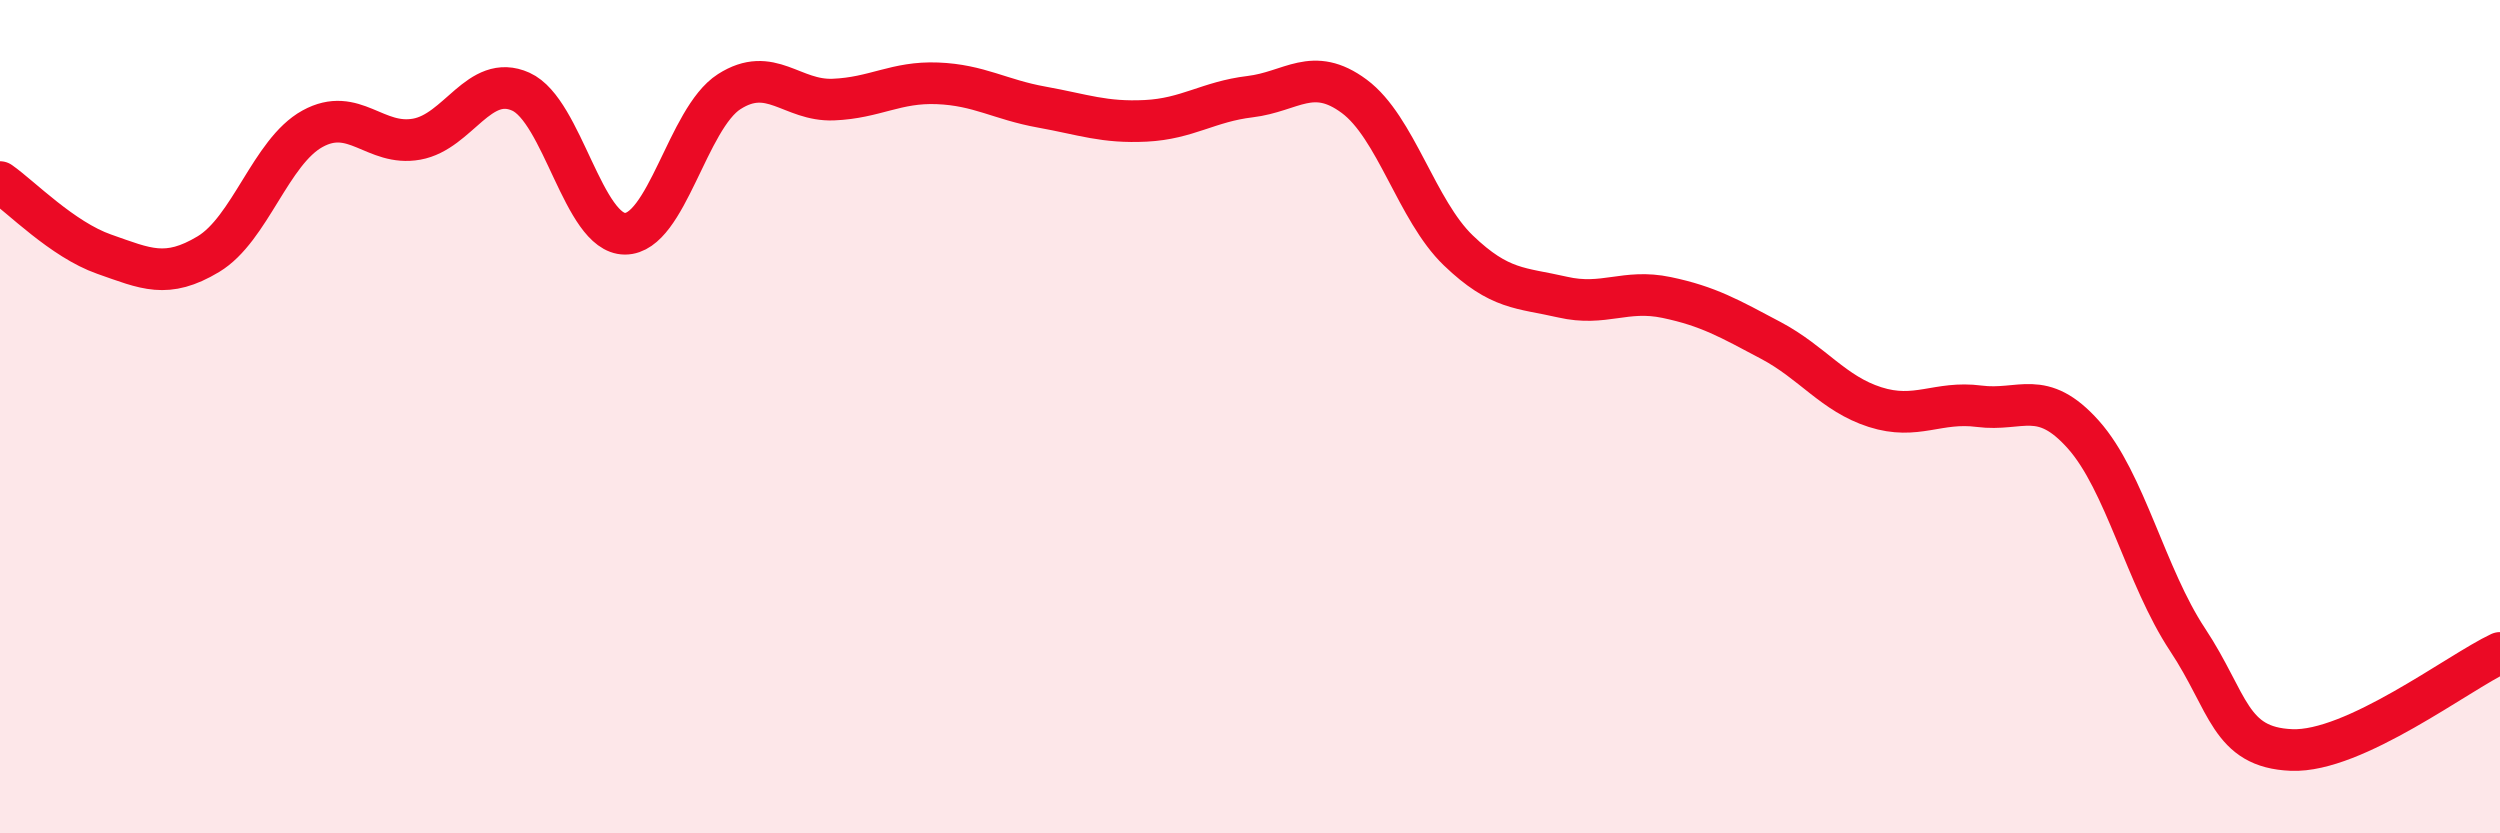 
    <svg width="60" height="20" viewBox="0 0 60 20" xmlns="http://www.w3.org/2000/svg">
      <path
        d="M 0,4.37 C 0.5,4.72 1.5,5.75 2.5,6.1 C 3.5,6.45 4,6.7 5,6.1 C 6,5.5 6.5,3.64 7.5,3.09 C 8.5,2.54 9,3.52 10,3.34 C 11,3.16 11.5,1.75 12.5,2.2 C 13.5,2.65 14,5.61 15,5.61 C 16,5.61 16.5,2.84 17.5,2.2 C 18.5,1.56 19,2.43 20,2.39 C 21,2.35 21.5,1.96 22.5,2 C 23.5,2.04 24,2.39 25,2.57 C 26,2.75 26.5,2.95 27.5,2.9 C 28.5,2.85 29,2.44 30,2.32 C 31,2.2 31.5,1.57 32.5,2.31 C 33.5,3.05 34,5.05 35,6.01 C 36,6.97 36.5,6.9 37.5,7.13 C 38.5,7.36 39,6.93 40,7.14 C 41,7.35 41.5,7.64 42.5,8.17 C 43.5,8.7 44,9.45 45,9.77 C 46,10.09 46.5,9.62 47.5,9.75 C 48.5,9.88 49,9.31 50,10.43 C 51,11.55 51.5,13.84 52.5,15.35 C 53.5,16.86 53.5,17.94 55,18 C 56.5,18.06 59,16.14 60,15.67L60 20L0 20Z"
        fill="#EB0A25"
        opacity="0.1"
        stroke-linecap="round"
        stroke-linejoin="round"
      />
      <path
        d="M 0,4.37 C 0.5,4.72 1.5,5.75 2.5,6.1 C 3.5,6.45 4,6.7 5,6.1 C 6,5.5 6.5,3.64 7.5,3.09 C 8.5,2.54 9,3.52 10,3.34 C 11,3.16 11.5,1.75 12.5,2.2 C 13.5,2.65 14,5.61 15,5.61 C 16,5.61 16.5,2.84 17.5,2.2 C 18.5,1.56 19,2.43 20,2.39 C 21,2.35 21.5,1.96 22.5,2 C 23.5,2.04 24,2.39 25,2.57 C 26,2.75 26.5,2.95 27.5,2.9 C 28.5,2.85 29,2.44 30,2.32 C 31,2.2 31.5,1.57 32.5,2.31 C 33.5,3.05 34,5.05 35,6.01 C 36,6.97 36.5,6.9 37.5,7.13 C 38.5,7.36 39,6.93 40,7.14 C 41,7.35 41.5,7.64 42.5,8.17 C 43.5,8.7 44,9.45 45,9.77 C 46,10.09 46.5,9.62 47.5,9.75 C 48.5,9.88 49,9.31 50,10.43 C 51,11.55 51.5,13.84 52.5,15.35 C 53.5,16.86 53.5,17.94 55,18 C 56.5,18.06 59,16.14 60,15.67"
        stroke="#EB0A25"
        stroke-width="1"
        fill="none"
        stroke-linecap="round"
        stroke-linejoin="round"
      />
    </svg>
  